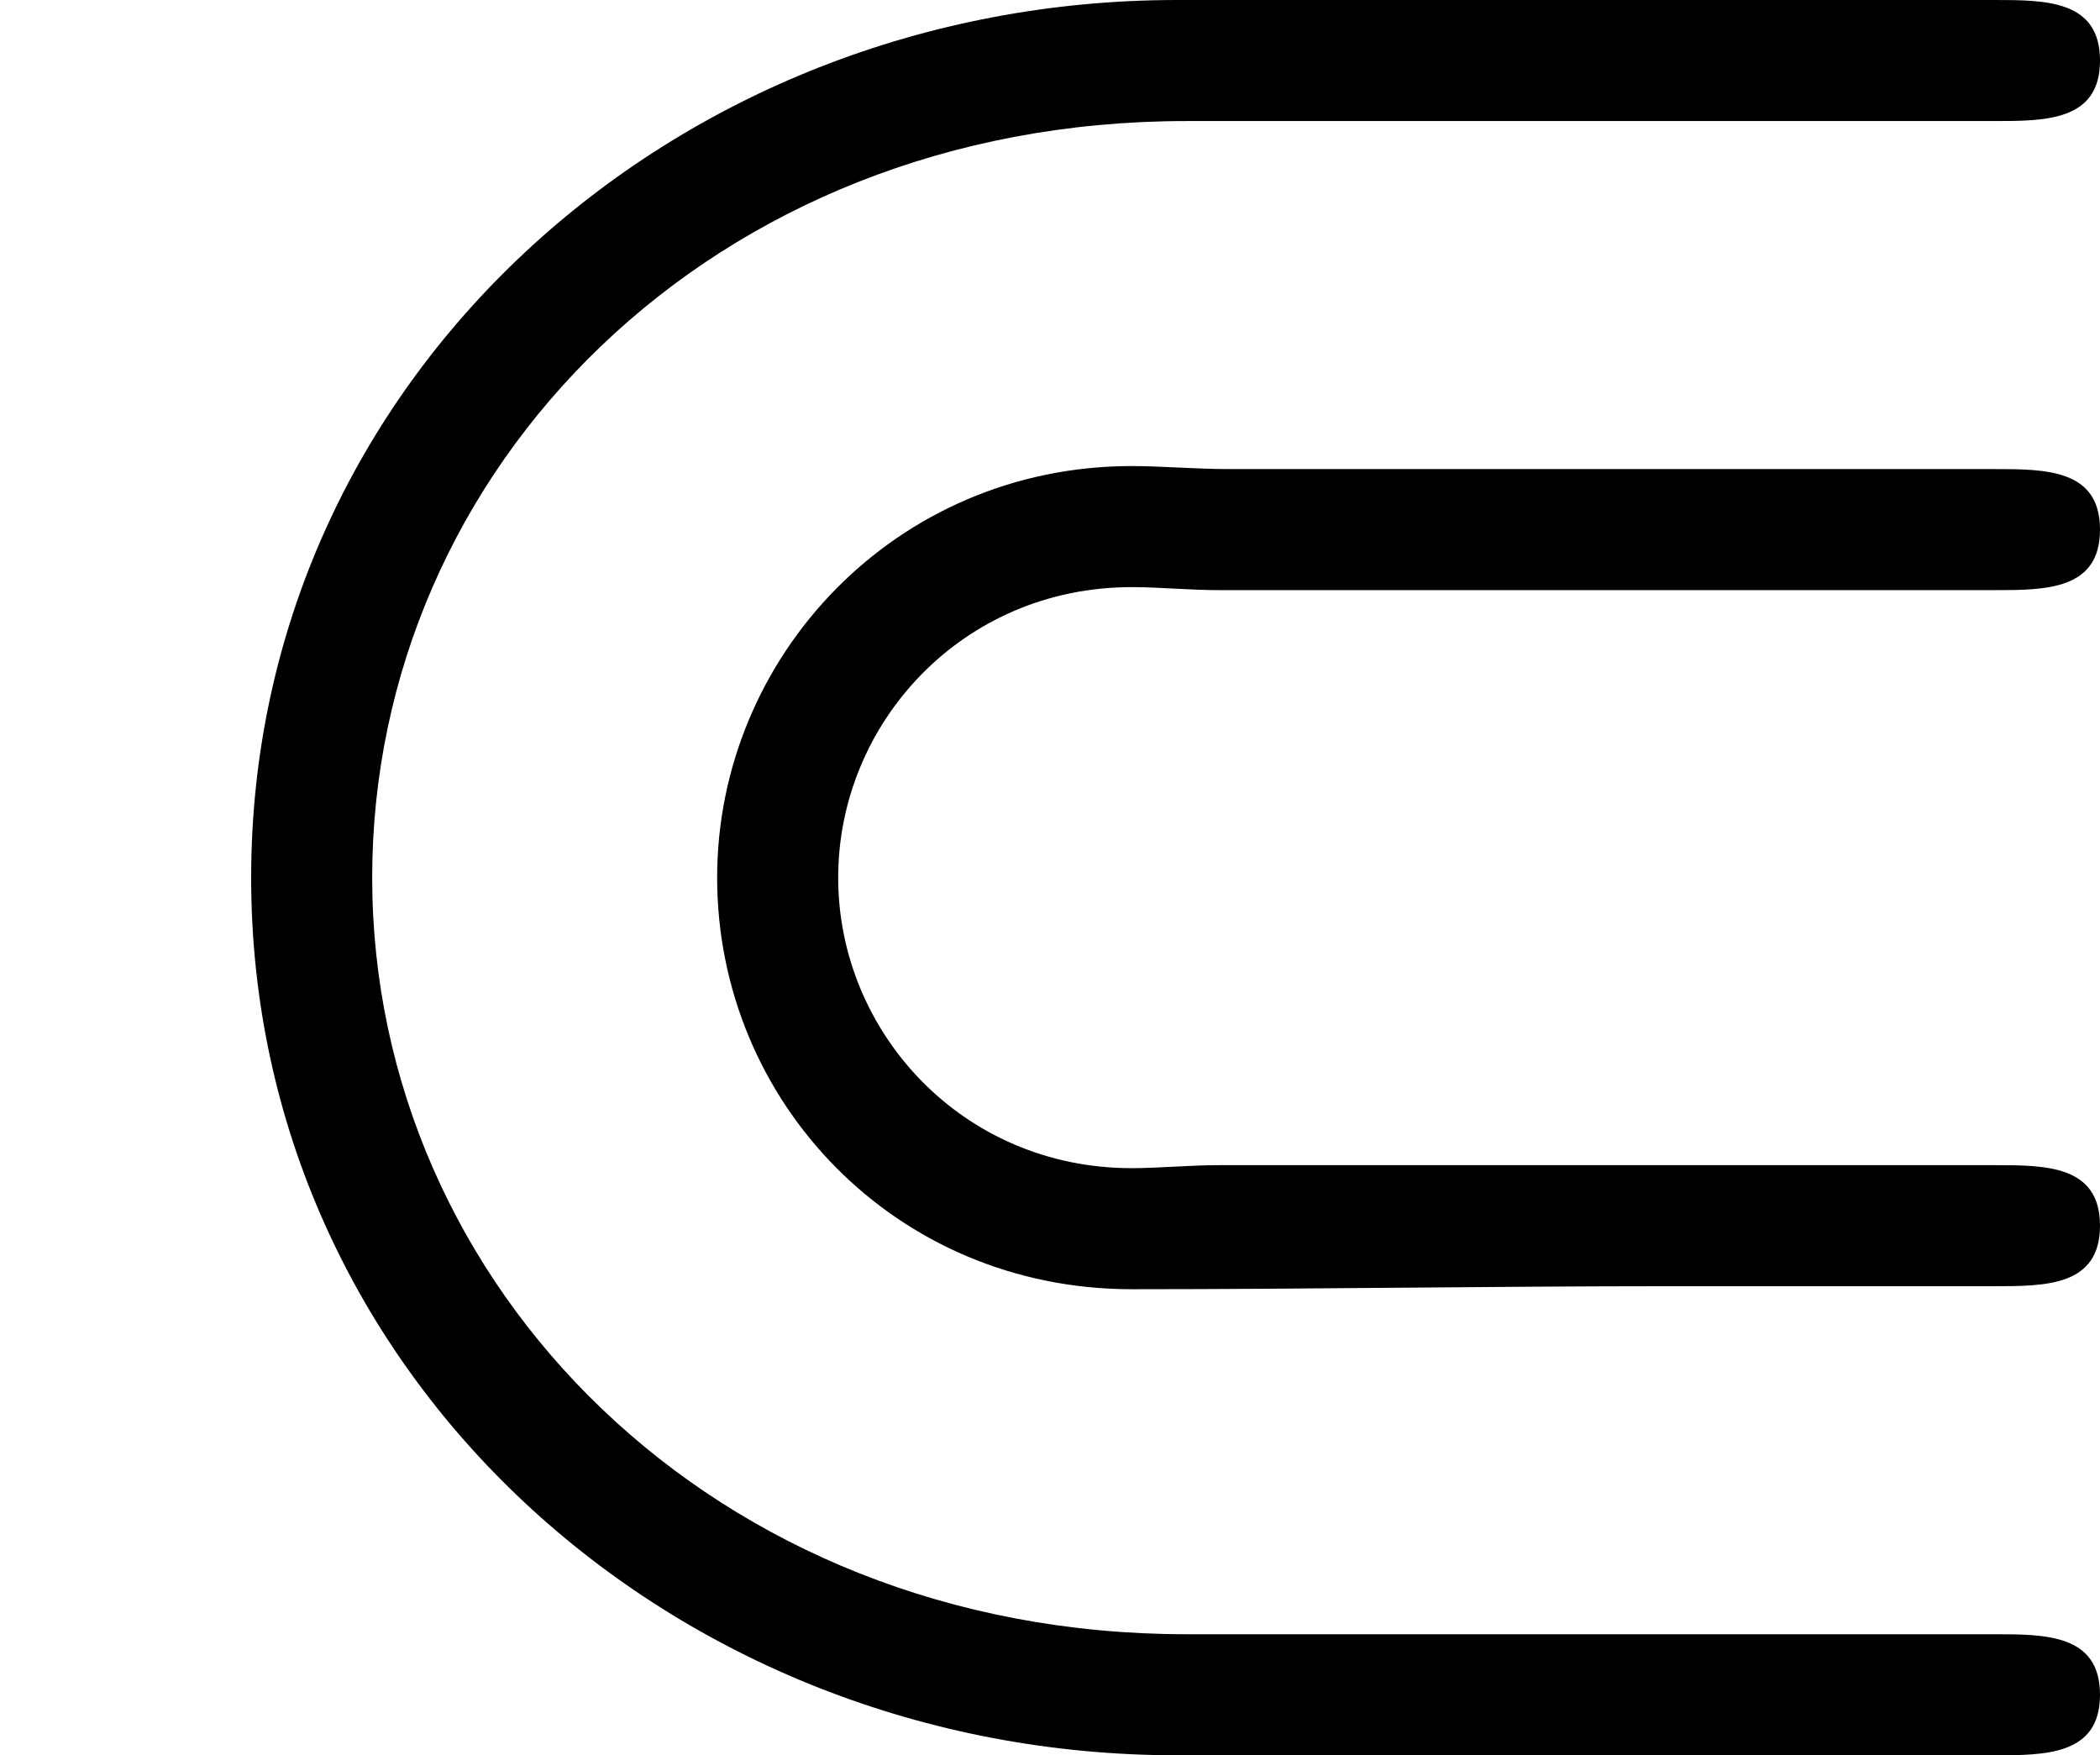 <?xml version='1.0' encoding='ISO-8859-1'?>
<!DOCTYPE svg PUBLIC "-//W3C//DTD SVG 1.1//EN" "http://www.w3.org/Graphics/SVG/1.1/DTD/svg11.dtd">
<!-- This file was generated by dvisvgm 1.0.11 (i686-pc-linux-gnu) -->
<!-- Thu Jan 29 20:18:39 2015 -->
<svg height='116pt' version='1.1' viewBox='4432.22 1687.52 138.8 116' width='138.8pt' xmlns='http://www.w3.org/2000/svg' xmlns:xlink='http://www.w3.org/1999/xlink'>
<defs>
<path d='M4.03 -1.55C3.93 -1.55 3.83 -1.54 3.74 -1.54C3.18 -1.54 2.77 -1.99 2.77 -2.5S3.18 -3.46 3.74 -3.46C3.83 -3.46 3.93 -3.45 4.03 -3.45H6.59C6.76 -3.45 6.94 -3.45 6.94 -3.65S6.76 -3.85 6.59 -3.85H4.06C3.95 -3.85 3.84 -3.86 3.74 -3.86C2.96 -3.86 2.37 -3.23 2.37 -2.5C2.37 -1.76 2.96 -1.14 3.74 -1.14C4.33 -1.14 4.93 -1.15 5.52 -1.15H6.59C6.76 -1.15 6.94 -1.15 6.94 -1.35S6.76 -1.55 6.59 -1.55H4.03ZM3.92 0C2.36 0 1.23 -1.15 1.23 -2.5S2.35 -5 3.92 -5H6.59C6.76 -5 6.94 -5 6.94 -5.2S6.76 -5.4 6.59 -5.4H3.89C2.22 -5.4 0.83 -4.14 0.83 -2.5S2.22 0.4 3.89 0.4H6.59C6.76 0.4 6.94 0.4 6.94 0.2S6.76 0 6.59 0H3.92Z' id='g0-98'/>
</defs>
<g id='page1' transform='matrix(20 0 0 20 0 0)'>
<use x='221.611' xlink:href='#g0-98' y='89.776'/>
</g>
</svg>
